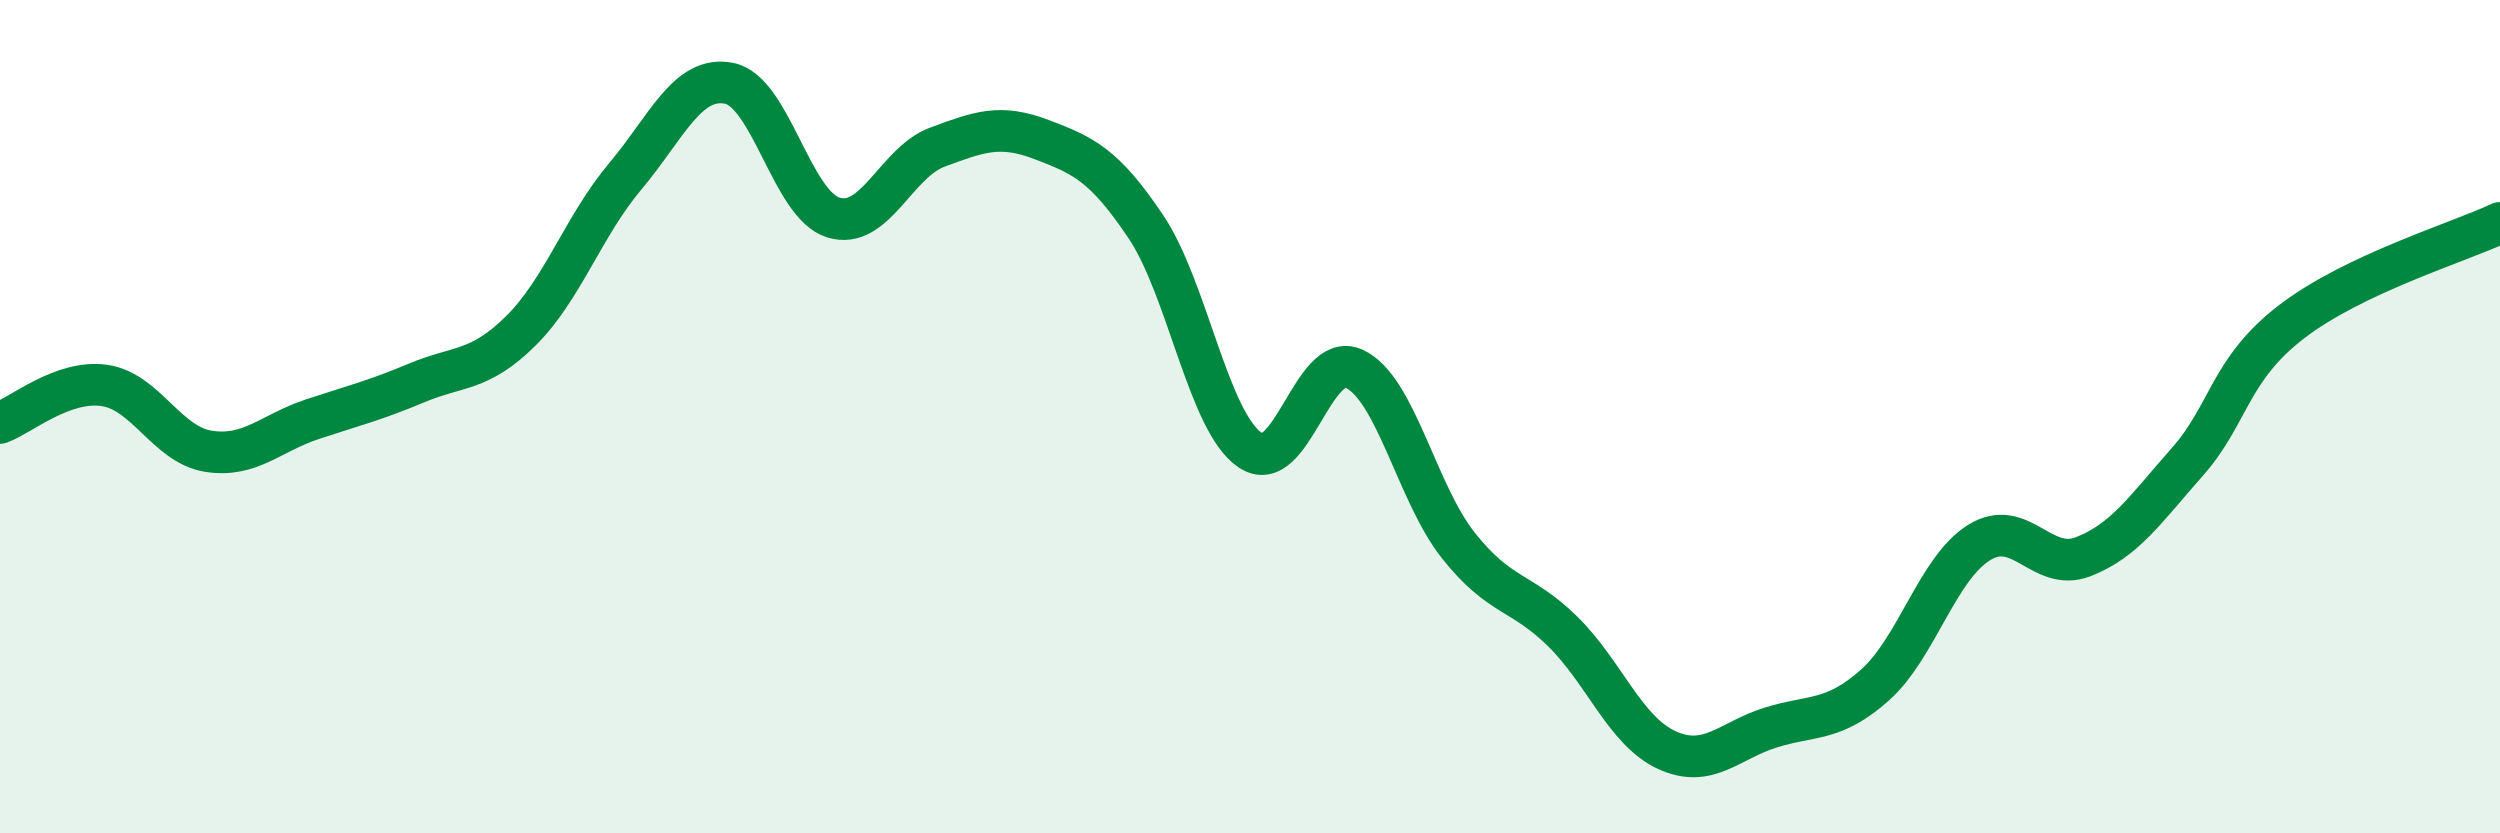 
    <svg width="60" height="20" viewBox="0 0 60 20" xmlns="http://www.w3.org/2000/svg">
      <path
        d="M 0,10.15 C 0.5,9.97 1.5,9.11 2.5,9.25 C 3.5,9.39 4,10.67 5,10.83 C 6,10.99 6.5,10.39 7.5,10.06 C 8.5,9.73 9,9.61 10,9.19 C 11,8.77 11.5,8.93 12.5,7.94 C 13.5,6.95 14,5.43 15,4.24 C 16,3.05 16.5,1.8 17.5,2 C 18.5,2.2 19,4.91 20,5.22 C 21,5.53 21.5,3.9 22.5,3.53 C 23.5,3.16 24,2.97 25,3.35 C 26,3.73 26.5,3.95 27.5,5.44 C 28.5,6.93 29,10.12 30,10.8 C 31,11.48 31.5,8.39 32.5,8.85 C 33.5,9.31 34,11.83 35,13.09 C 36,14.35 36.5,14.17 37.5,15.15 C 38.5,16.13 39,17.54 40,18 C 41,18.46 41.5,17.77 42.5,17.46 C 43.5,17.15 44,17.33 45,16.44 C 46,15.55 46.5,13.64 47.5,13.02 C 48.5,12.4 49,13.75 50,13.36 C 51,12.97 51.5,12.21 52.5,11.08 C 53.5,9.95 53.5,8.87 55,7.72 C 56.5,6.57 59,5.82 60,5.35L60 20L0 20Z"
        fill="#008740"
        opacity="0.1"
        stroke-linecap="round"
        stroke-linejoin="round"
      />
      <path
        d="M 0,10.15 C 0.5,9.97 1.5,9.11 2.5,9.25 C 3.5,9.39 4,10.67 5,10.83 C 6,10.99 6.5,10.39 7.5,10.06 C 8.5,9.73 9,9.61 10,9.19 C 11,8.77 11.5,8.93 12.5,7.94 C 13.5,6.95 14,5.43 15,4.24 C 16,3.05 16.5,1.8 17.5,2 C 18.5,2.2 19,4.91 20,5.22 C 21,5.53 21.5,3.9 22.5,3.53 C 23.5,3.16 24,2.97 25,3.35 C 26,3.73 26.5,3.95 27.5,5.44 C 28.5,6.93 29,10.12 30,10.8 C 31,11.48 31.5,8.39 32.5,8.85 C 33.5,9.31 34,11.83 35,13.09 C 36,14.35 36.5,14.17 37.5,15.15 C 38.5,16.13 39,17.54 40,18 C 41,18.46 41.5,17.77 42.5,17.46 C 43.5,17.15 44,17.33 45,16.44 C 46,15.55 46.5,13.64 47.5,13.02 C 48.5,12.4 49,13.75 50,13.36 C 51,12.97 51.5,12.21 52.5,11.08 C 53.5,9.95 53.5,8.87 55,7.72 C 56.5,6.57 59,5.82 60,5.35"
        stroke="#008740"
        stroke-width="1"
        fill="none"
        stroke-linecap="round"
        stroke-linejoin="round"
      />
    </svg>
  